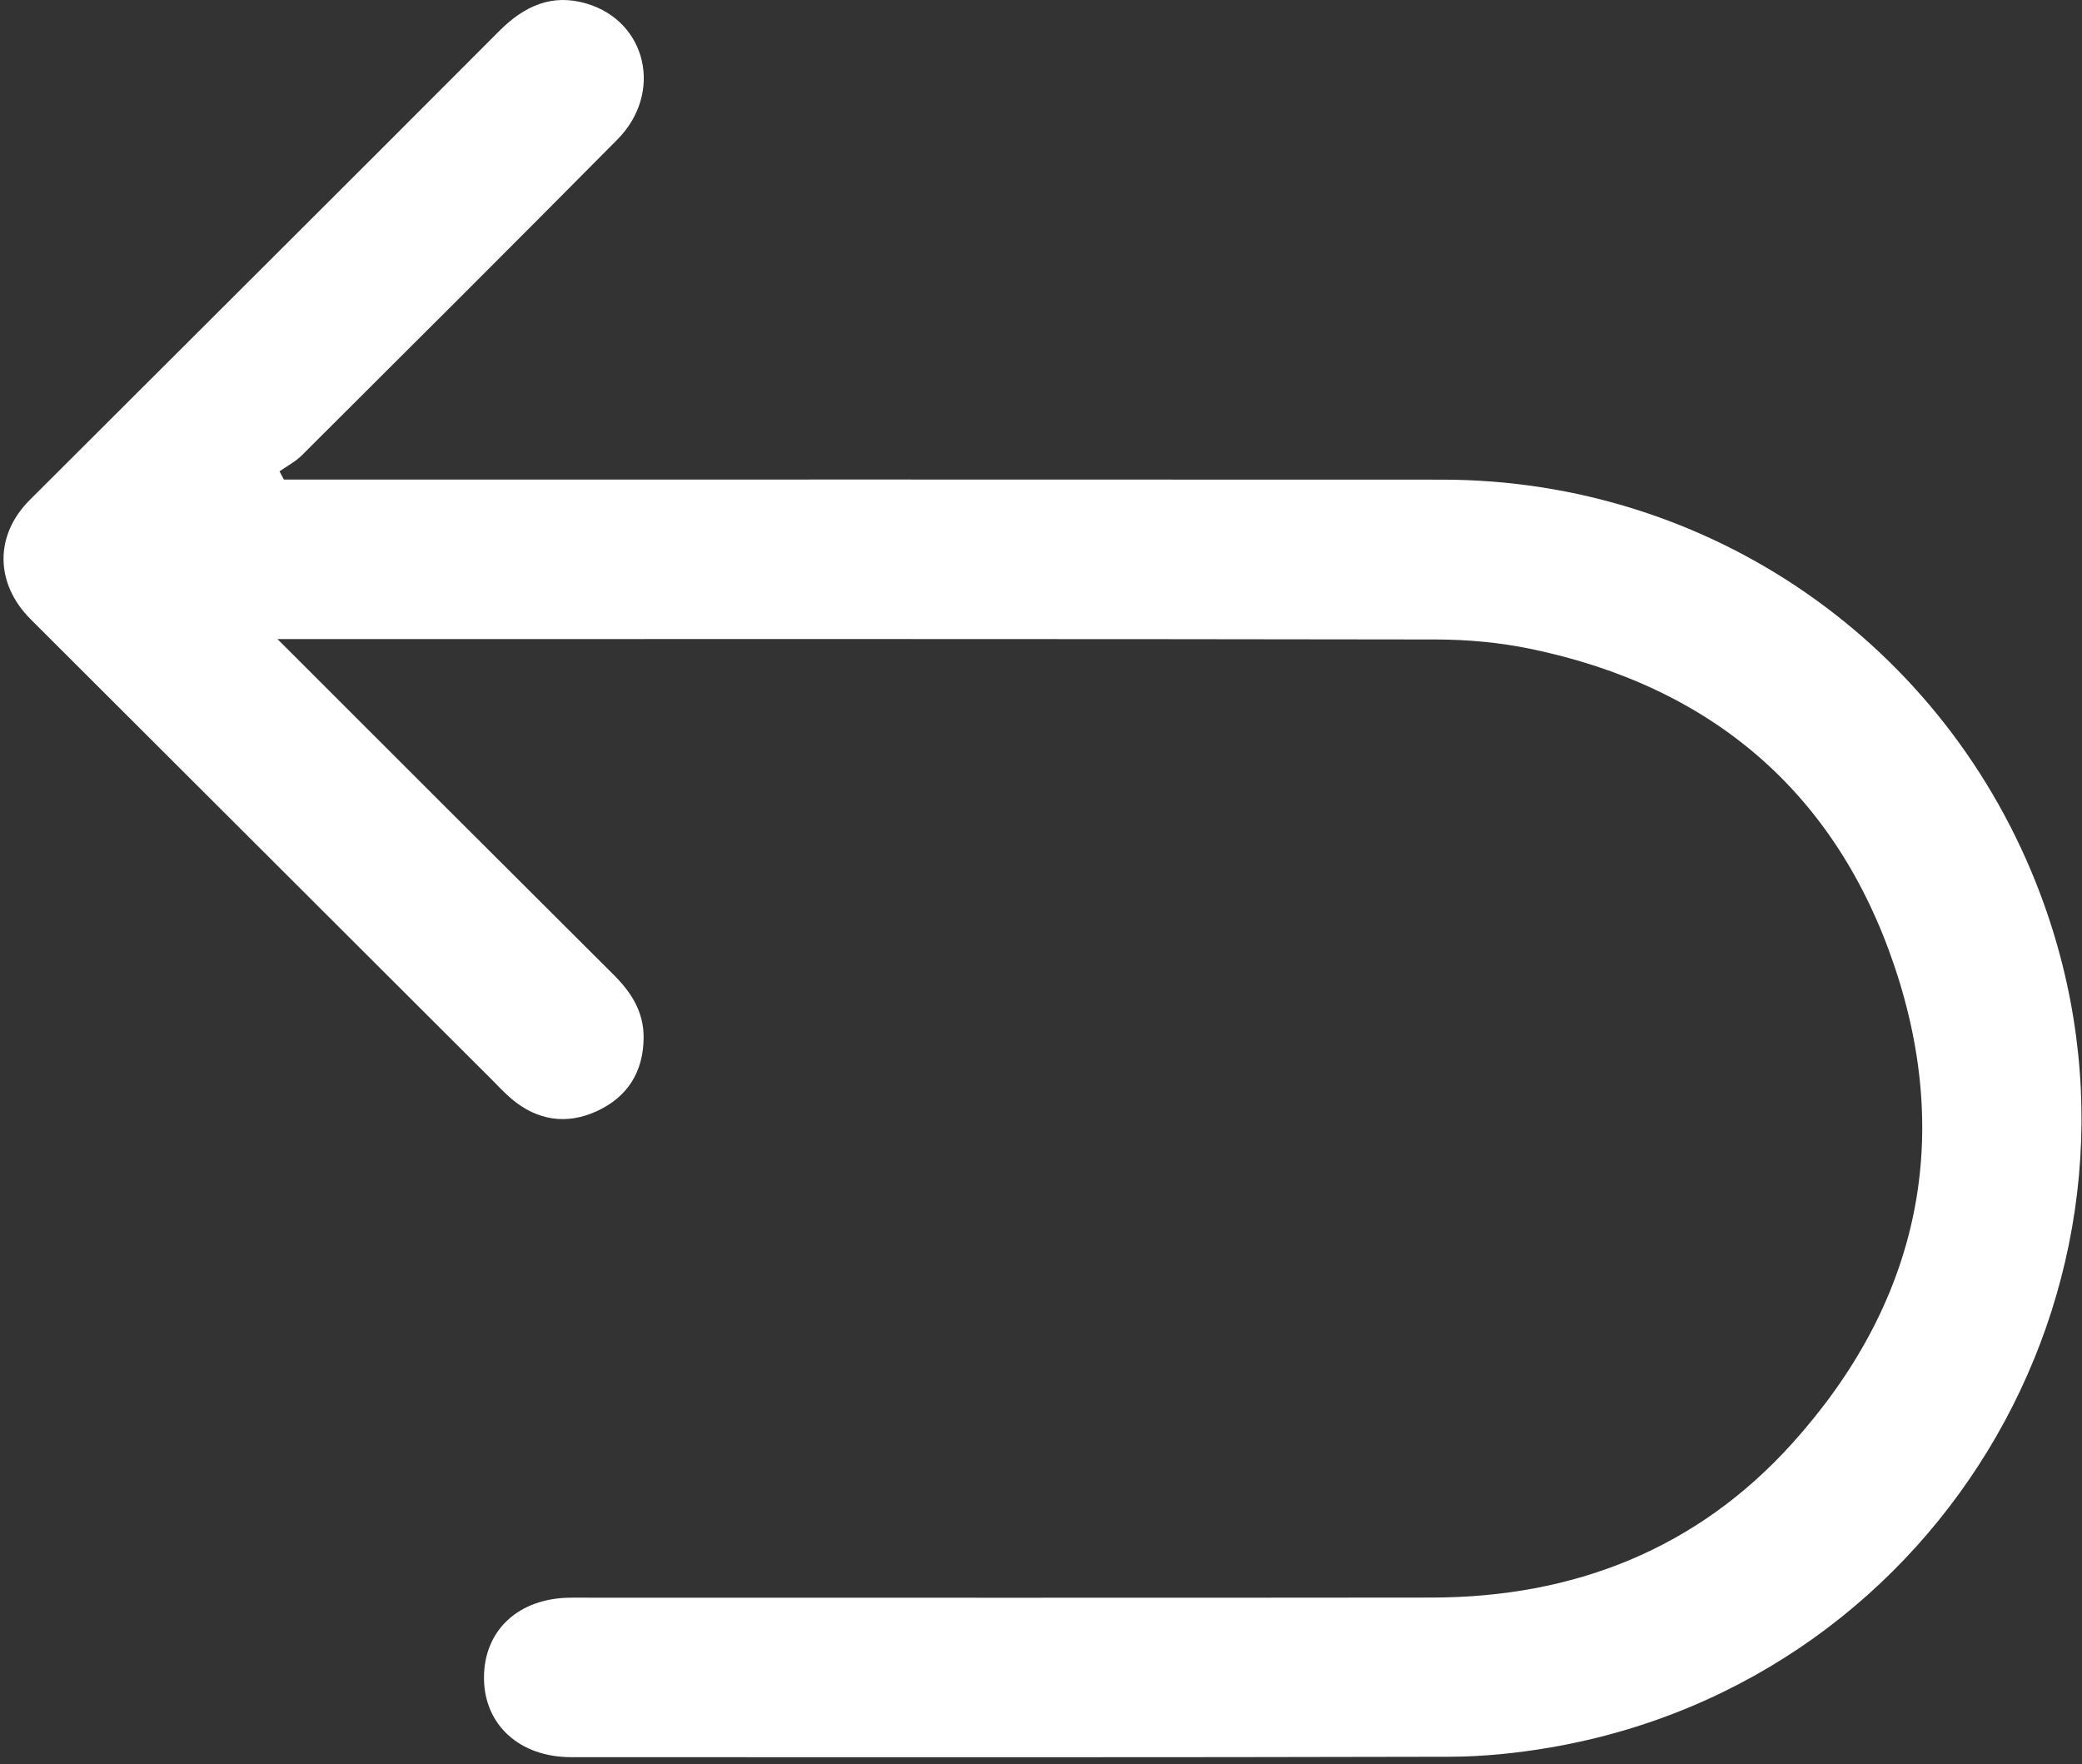 <?xml version="1.0" encoding="UTF-8"?> <svg xmlns="http://www.w3.org/2000/svg" width="72" height="61" viewBox="0 0 72 61" fill="none"><rect x="0" y="0" width="72" height="61" fill="#333333" stroke="none"/><path d="M9.596 22.099C13.595 26.096 17.396 29.898 21.207 33.693C21.819 34.302 22.261 34.968 22.258 35.873C22.253 37.063 21.702 37.929 20.655 38.416C19.605 38.905 18.581 38.755 17.681 37.99C17.442 37.786 17.224 37.553 17.002 37.329C11.687 32.027 6.376 26.722 1.065 21.419C-0.176 20.181 -0.196 18.513 1.029 17.289C6.442 11.883 11.864 6.487 17.266 1.071C18.131 0.204 19.093 -0.233 20.292 0.126C22.371 0.748 22.941 3.22 21.349 4.826C17.727 8.484 14.078 12.116 10.432 15.751C10.213 15.968 9.923 16.117 9.666 16.299L9.817 16.584H10.796C23.823 16.584 36.85 16.578 49.877 16.586C59.133 16.592 67.307 22.268 70.563 30.929C75.432 43.879 67.294 58.069 53.627 60.425C52.472 60.624 51.287 60.745 50.117 60.748C39.995 60.773 29.872 60.764 19.748 60.762C17.974 60.762 16.751 59.65 16.737 58.042C16.723 56.376 17.934 55.249 19.756 55.247C29.678 55.246 39.598 55.255 49.52 55.243C54.419 55.236 58.676 53.573 61.972 49.919C66.287 45.137 67.572 39.532 65.519 33.423C63.492 27.395 59.171 23.724 52.914 22.434C51.851 22.215 50.748 22.115 49.663 22.113C36.636 22.091 23.608 22.099 10.581 22.099H9.593H9.596Z" fill="white"></path></svg> 